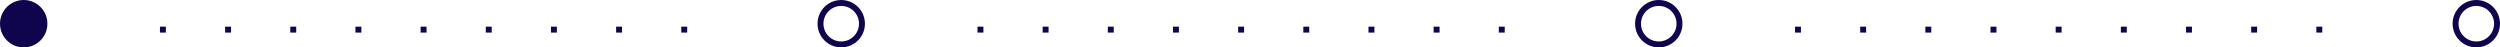 <svg fill="none" height="8" viewBox="0 0 422 8" width="422" xmlns="http://www.w3.org/2000/svg"><g stroke="#0e054d" stroke-dasharray="1 10"><path d="m27 5h98.5"/><path d="m165 5h98.5"/><path d="m303 5h98.5"/></g><circle cx="4" cy="4" fill="#0e054d" r="4"/><g stroke="#0e054d"><circle cx="142" cy="4" r="3.5"/><circle cx="280" cy="4" r="3.5"/><circle cx="418" cy="4" r="3.5"/></g></svg>